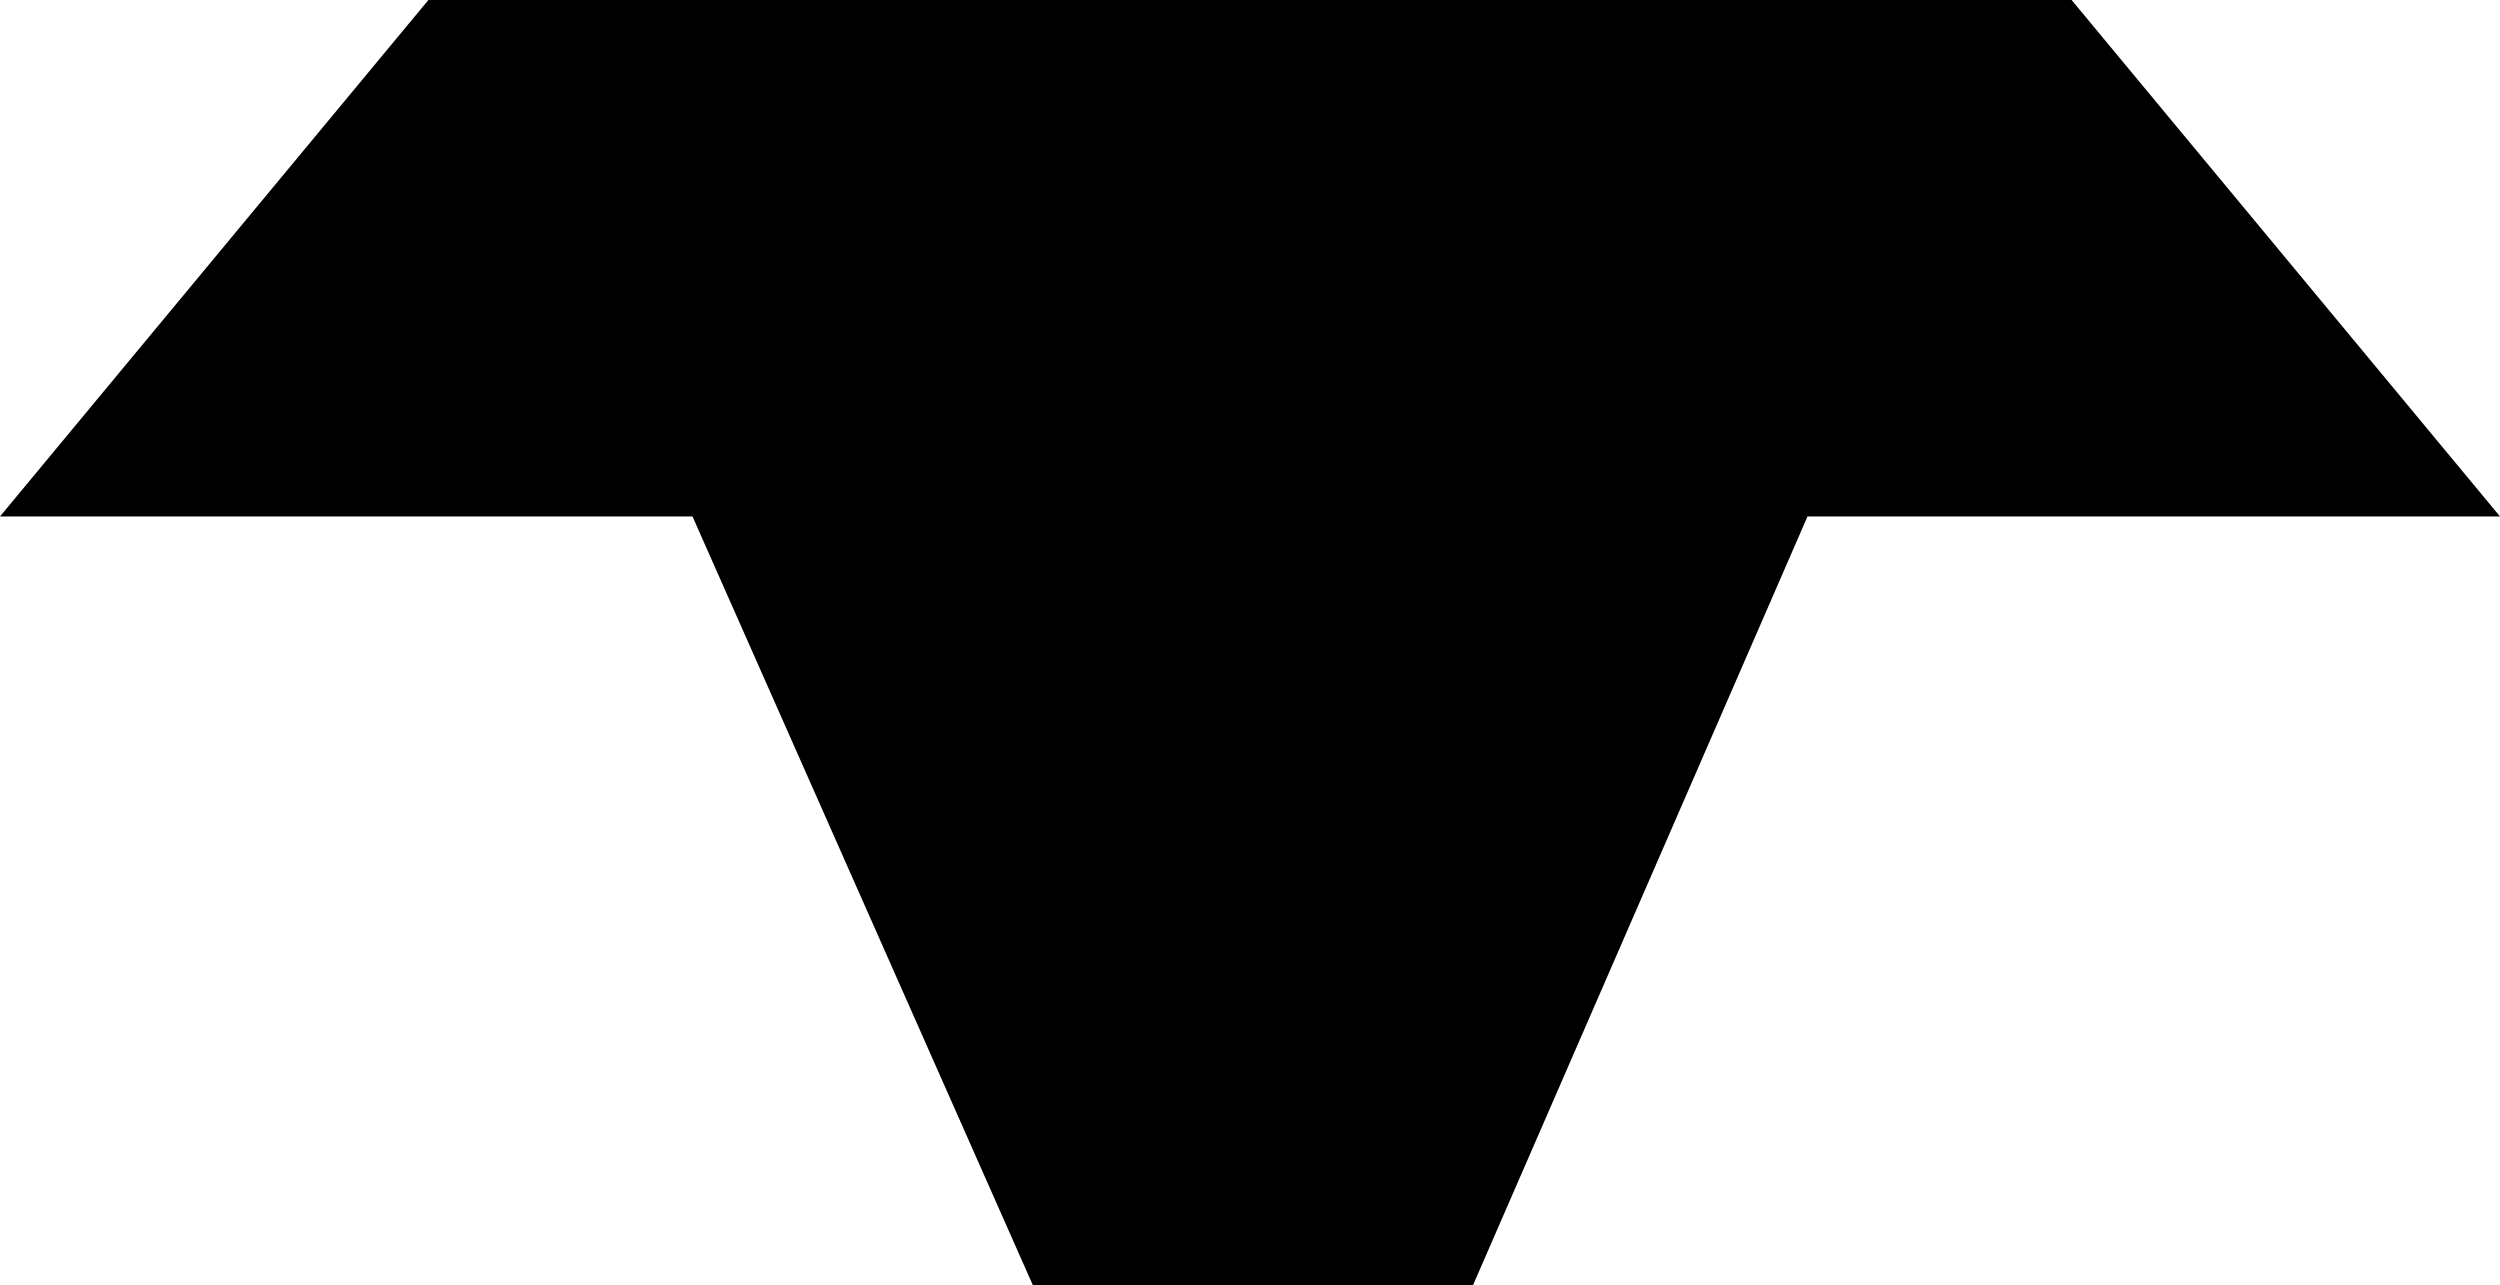 <?xml version="1.0" encoding="UTF-8"?>
<svg id="Layer_1" data-name="Layer 1" xmlns="http://www.w3.org/2000/svg" version="1.1" viewBox="0 0 42.6 21.9">
  <defs>
    <style>
      .cls-1 {
        fill: #000;
        stroke-width: 0px;
      }
    </style>
  </defs>
  <polygon class="cls-1" points="35.3 0 29.3 0 27.7 0 22.8 0 19.9 0 14.9 0 13.3 0 7.3 0 0 8.8 11.8 8.8 17.6 21.9 20.7 21.9 21.9 21.9 25.1 21.9 30.8 8.8 42.6 8.8 35.3 0"/>
</svg>